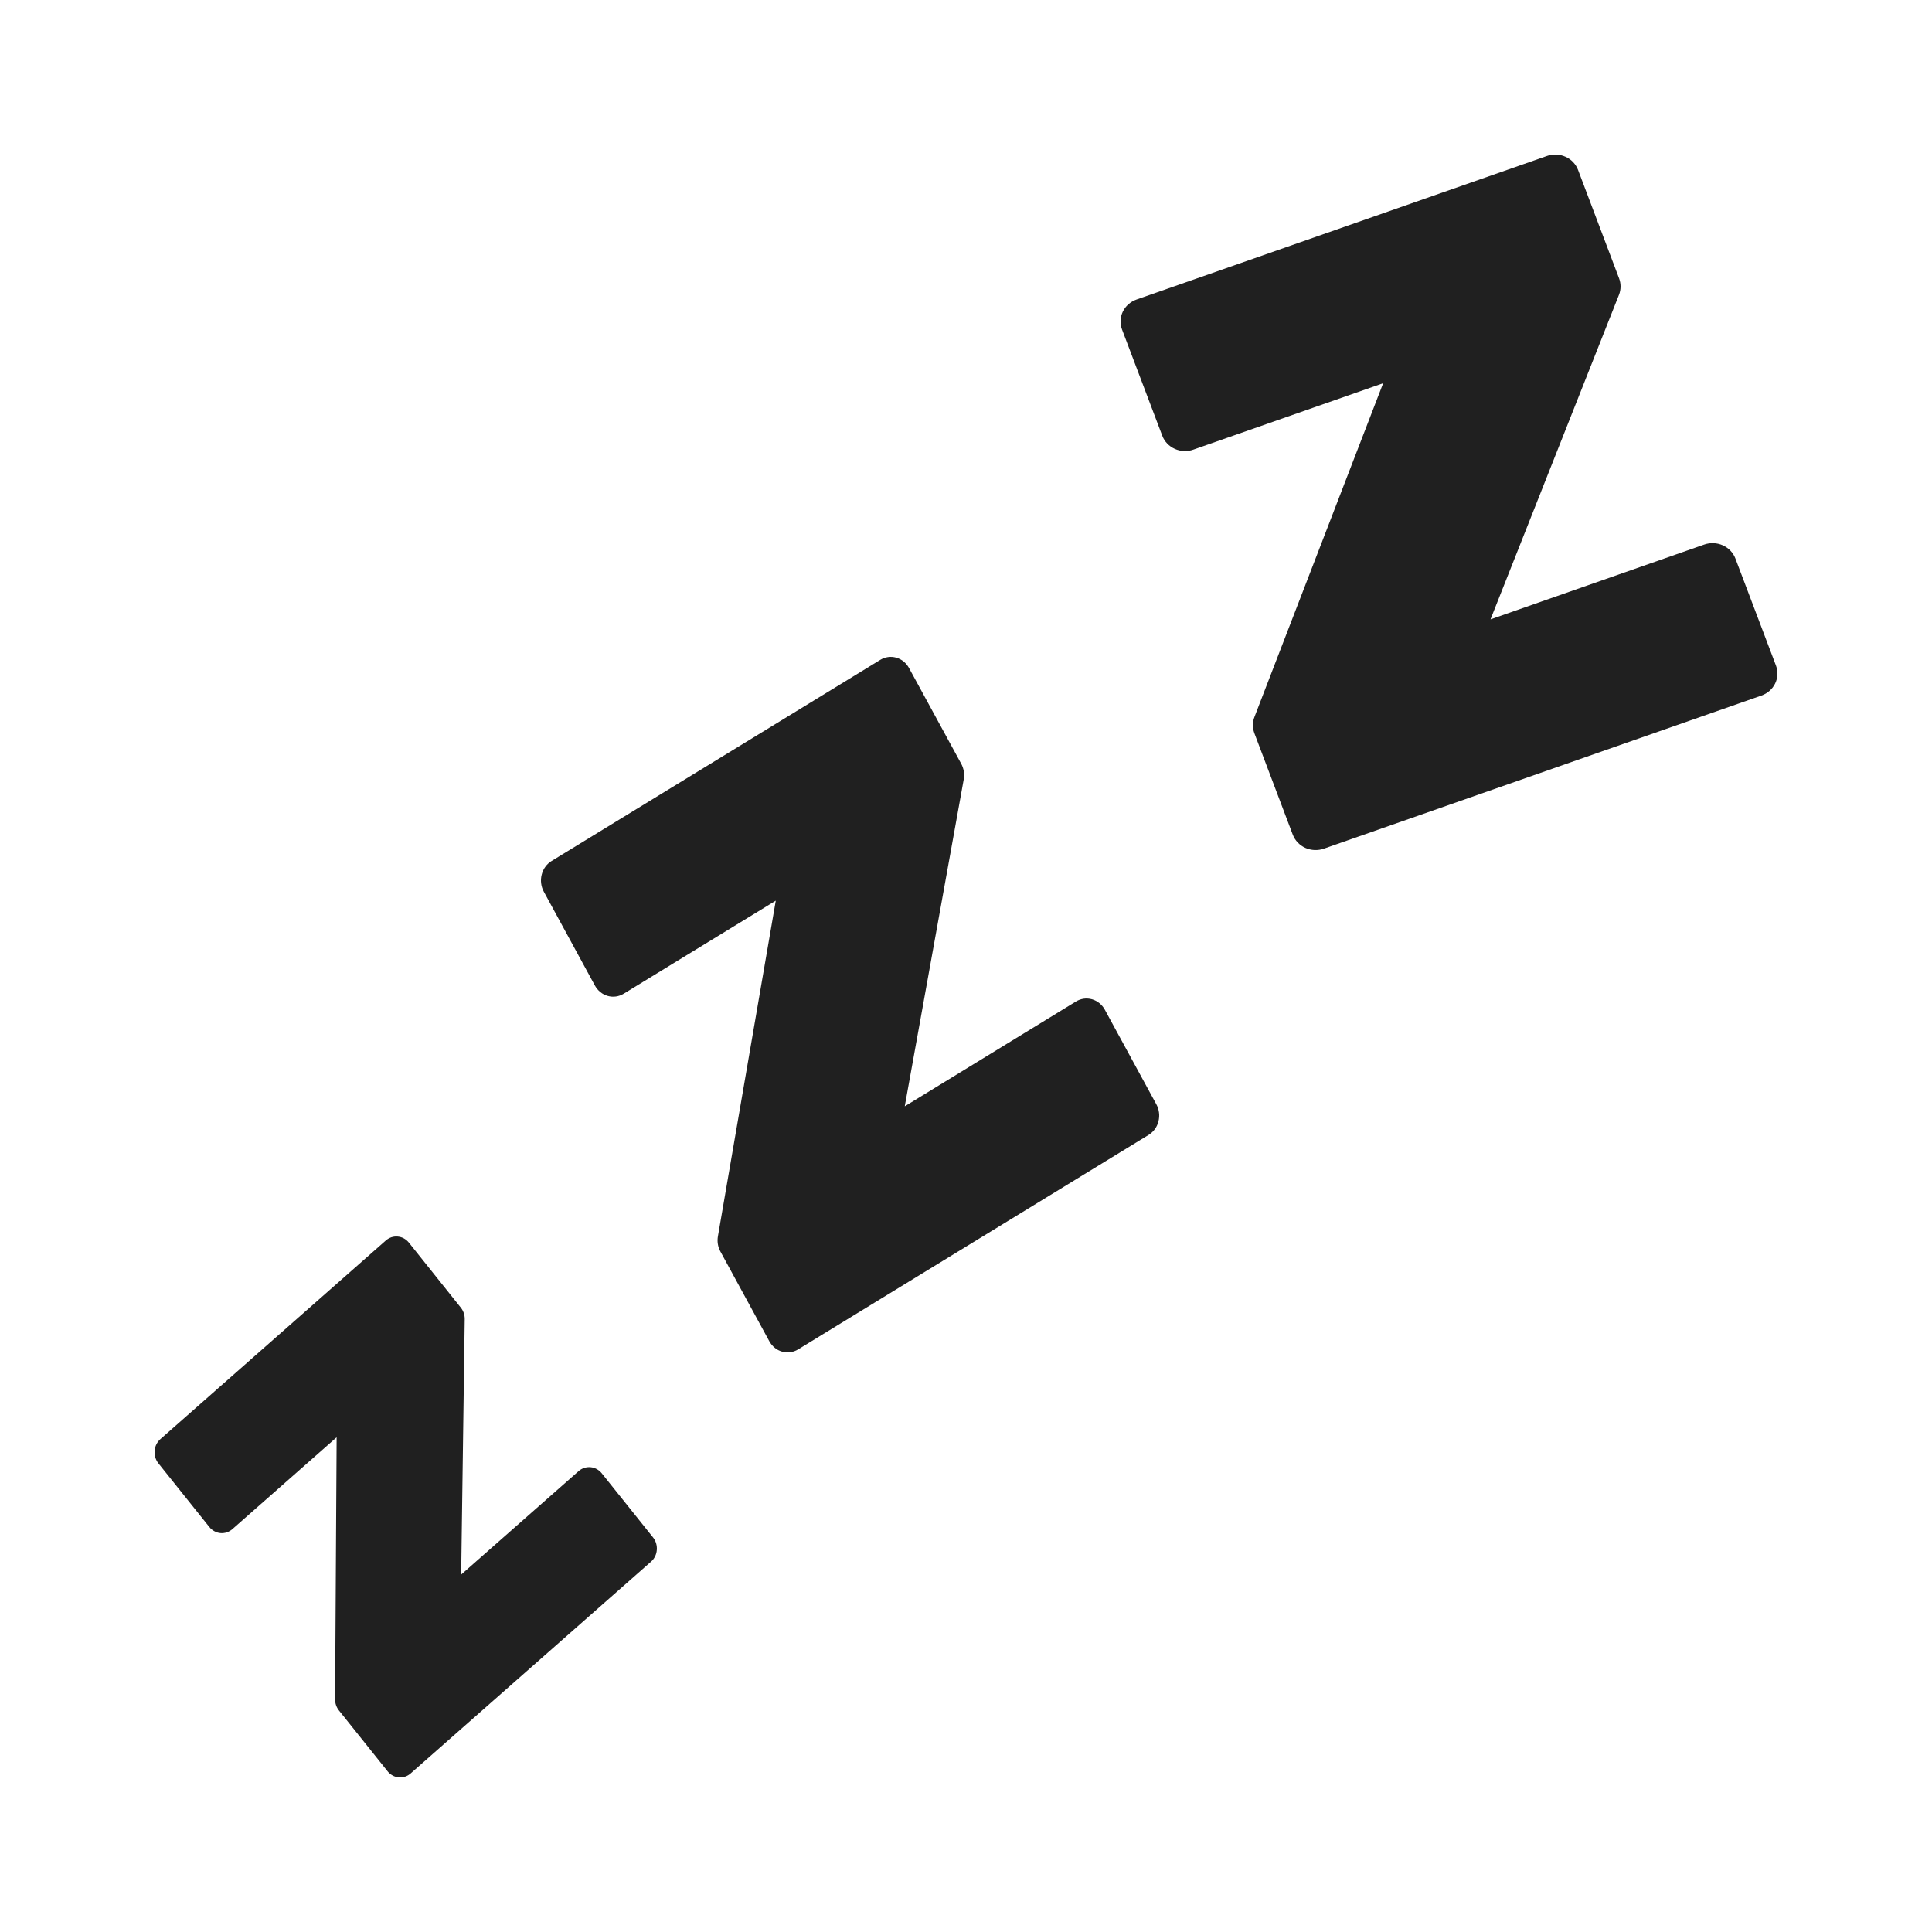 <svg width="50" height="50" viewBox="0 0 50 50" fill="none" xmlns="http://www.w3.org/2000/svg">
<path d="M14.974 38.073L11.935 40.75L12.027 34.135C12.028 34.028 11.992 33.925 11.927 33.843L10.582 32.159C10.546 32.114 10.503 32.078 10.453 32.05C10.404 32.023 10.35 32.007 10.294 32.002C10.239 31.997 10.183 32.003 10.13 32.02C10.077 32.038 10.028 32.066 9.985 32.104L4.152 37.243C4.109 37.281 4.074 37.327 4.048 37.378C4.022 37.43 4.007 37.487 4.002 37.545C3.997 37.603 4.003 37.662 4.02 37.718C4.036 37.773 4.063 37.825 4.099 37.87L5.418 39.519C5.453 39.564 5.497 39.6 5.547 39.627C5.596 39.654 5.65 39.671 5.705 39.676C5.761 39.681 5.817 39.674 5.87 39.657C5.923 39.639 5.972 39.61 6.015 39.573L8.712 37.197L8.672 43.975C8.671 44.081 8.706 44.183 8.77 44.264L10.031 45.841C10.067 45.886 10.111 45.923 10.161 45.95C10.21 45.977 10.264 45.993 10.32 45.998C10.375 46.003 10.431 45.997 10.484 45.979C10.537 45.962 10.587 45.933 10.629 45.895L16.848 40.416C16.891 40.379 16.926 40.333 16.952 40.281C16.978 40.229 16.994 40.172 16.998 40.114C17.003 40.056 16.997 39.997 16.98 39.941C16.964 39.885 16.936 39.833 16.901 39.789L15.572 38.127C15.499 38.037 15.395 37.981 15.284 37.971C15.172 37.961 15.06 37.997 14.974 38.073Z" fill="#202020"/>
<path d="M27.845 25.919L23.415 28.631L24.942 20.167C24.966 20.031 24.943 19.89 24.878 19.769L23.527 17.291C23.491 17.225 23.444 17.167 23.387 17.12C23.33 17.074 23.265 17.04 23.195 17.02C23.126 17 23.053 16.995 22.982 17.005C22.911 17.015 22.842 17.04 22.78 17.078L14.274 22.283C14.211 22.322 14.157 22.372 14.113 22.433C14.069 22.493 14.037 22.562 14.019 22.636C14 22.71 13.995 22.787 14.005 22.862C14.014 22.938 14.038 23.011 14.074 23.077L15.395 25.504C15.431 25.57 15.479 25.628 15.536 25.674C15.593 25.721 15.658 25.755 15.727 25.774C15.797 25.794 15.869 25.799 15.941 25.789C16.012 25.779 16.081 25.754 16.143 25.716L20.077 23.309L18.58 31.993C18.556 32.128 18.578 32.268 18.643 32.387L19.909 34.71C19.945 34.776 19.992 34.834 20.049 34.88C20.106 34.927 20.172 34.961 20.241 34.98C20.31 35 20.383 35.005 20.454 34.995C20.525 34.985 20.594 34.96 20.656 34.922L29.726 29.371C29.788 29.333 29.843 29.282 29.887 29.222C29.931 29.162 29.963 29.093 29.981 29.019C30 28.945 30.005 28.869 29.995 28.793C29.986 28.718 29.962 28.645 29.926 28.579L28.593 26.131C28.52 25.998 28.401 25.901 28.261 25.861C28.12 25.821 27.971 25.842 27.845 25.919Z" fill="#202020"/>
<path d="M44.105 14.093L38.574 16.029L41.9 7.627C41.953 7.491 41.953 7.341 41.902 7.205L40.84 4.398C40.811 4.323 40.768 4.254 40.712 4.196C40.657 4.137 40.589 4.09 40.514 4.057C40.44 4.023 40.359 4.004 40.276 4.001C40.194 3.997 40.111 4.009 40.034 4.037L29.415 7.751C29.337 7.779 29.266 7.82 29.205 7.874C29.143 7.927 29.094 7.992 29.059 8.064C29.024 8.136 29.004 8.214 29.001 8.294C28.997 8.373 29.01 8.453 29.038 8.527L30.079 11.275C30.107 11.35 30.15 11.419 30.206 11.477C30.262 11.536 30.329 11.584 30.404 11.617C30.479 11.651 30.56 11.67 30.643 11.673C30.725 11.676 30.808 11.664 30.885 11.636L35.796 9.918L32.465 18.555C32.412 18.689 32.412 18.837 32.462 18.973L33.457 21.602C33.515 21.753 33.632 21.876 33.783 21.944C33.934 22.011 34.108 22.018 34.264 21.963L45.586 18.001C45.663 17.974 45.735 17.932 45.796 17.878C45.857 17.825 45.906 17.76 45.941 17.688C45.976 17.616 45.996 17.538 45.999 17.458C46.003 17.379 45.99 17.3 45.962 17.225L44.912 14.454C44.855 14.303 44.738 14.181 44.587 14.113C44.435 14.045 44.262 14.038 44.105 14.093Z" fill="#202020"/>
</svg>
